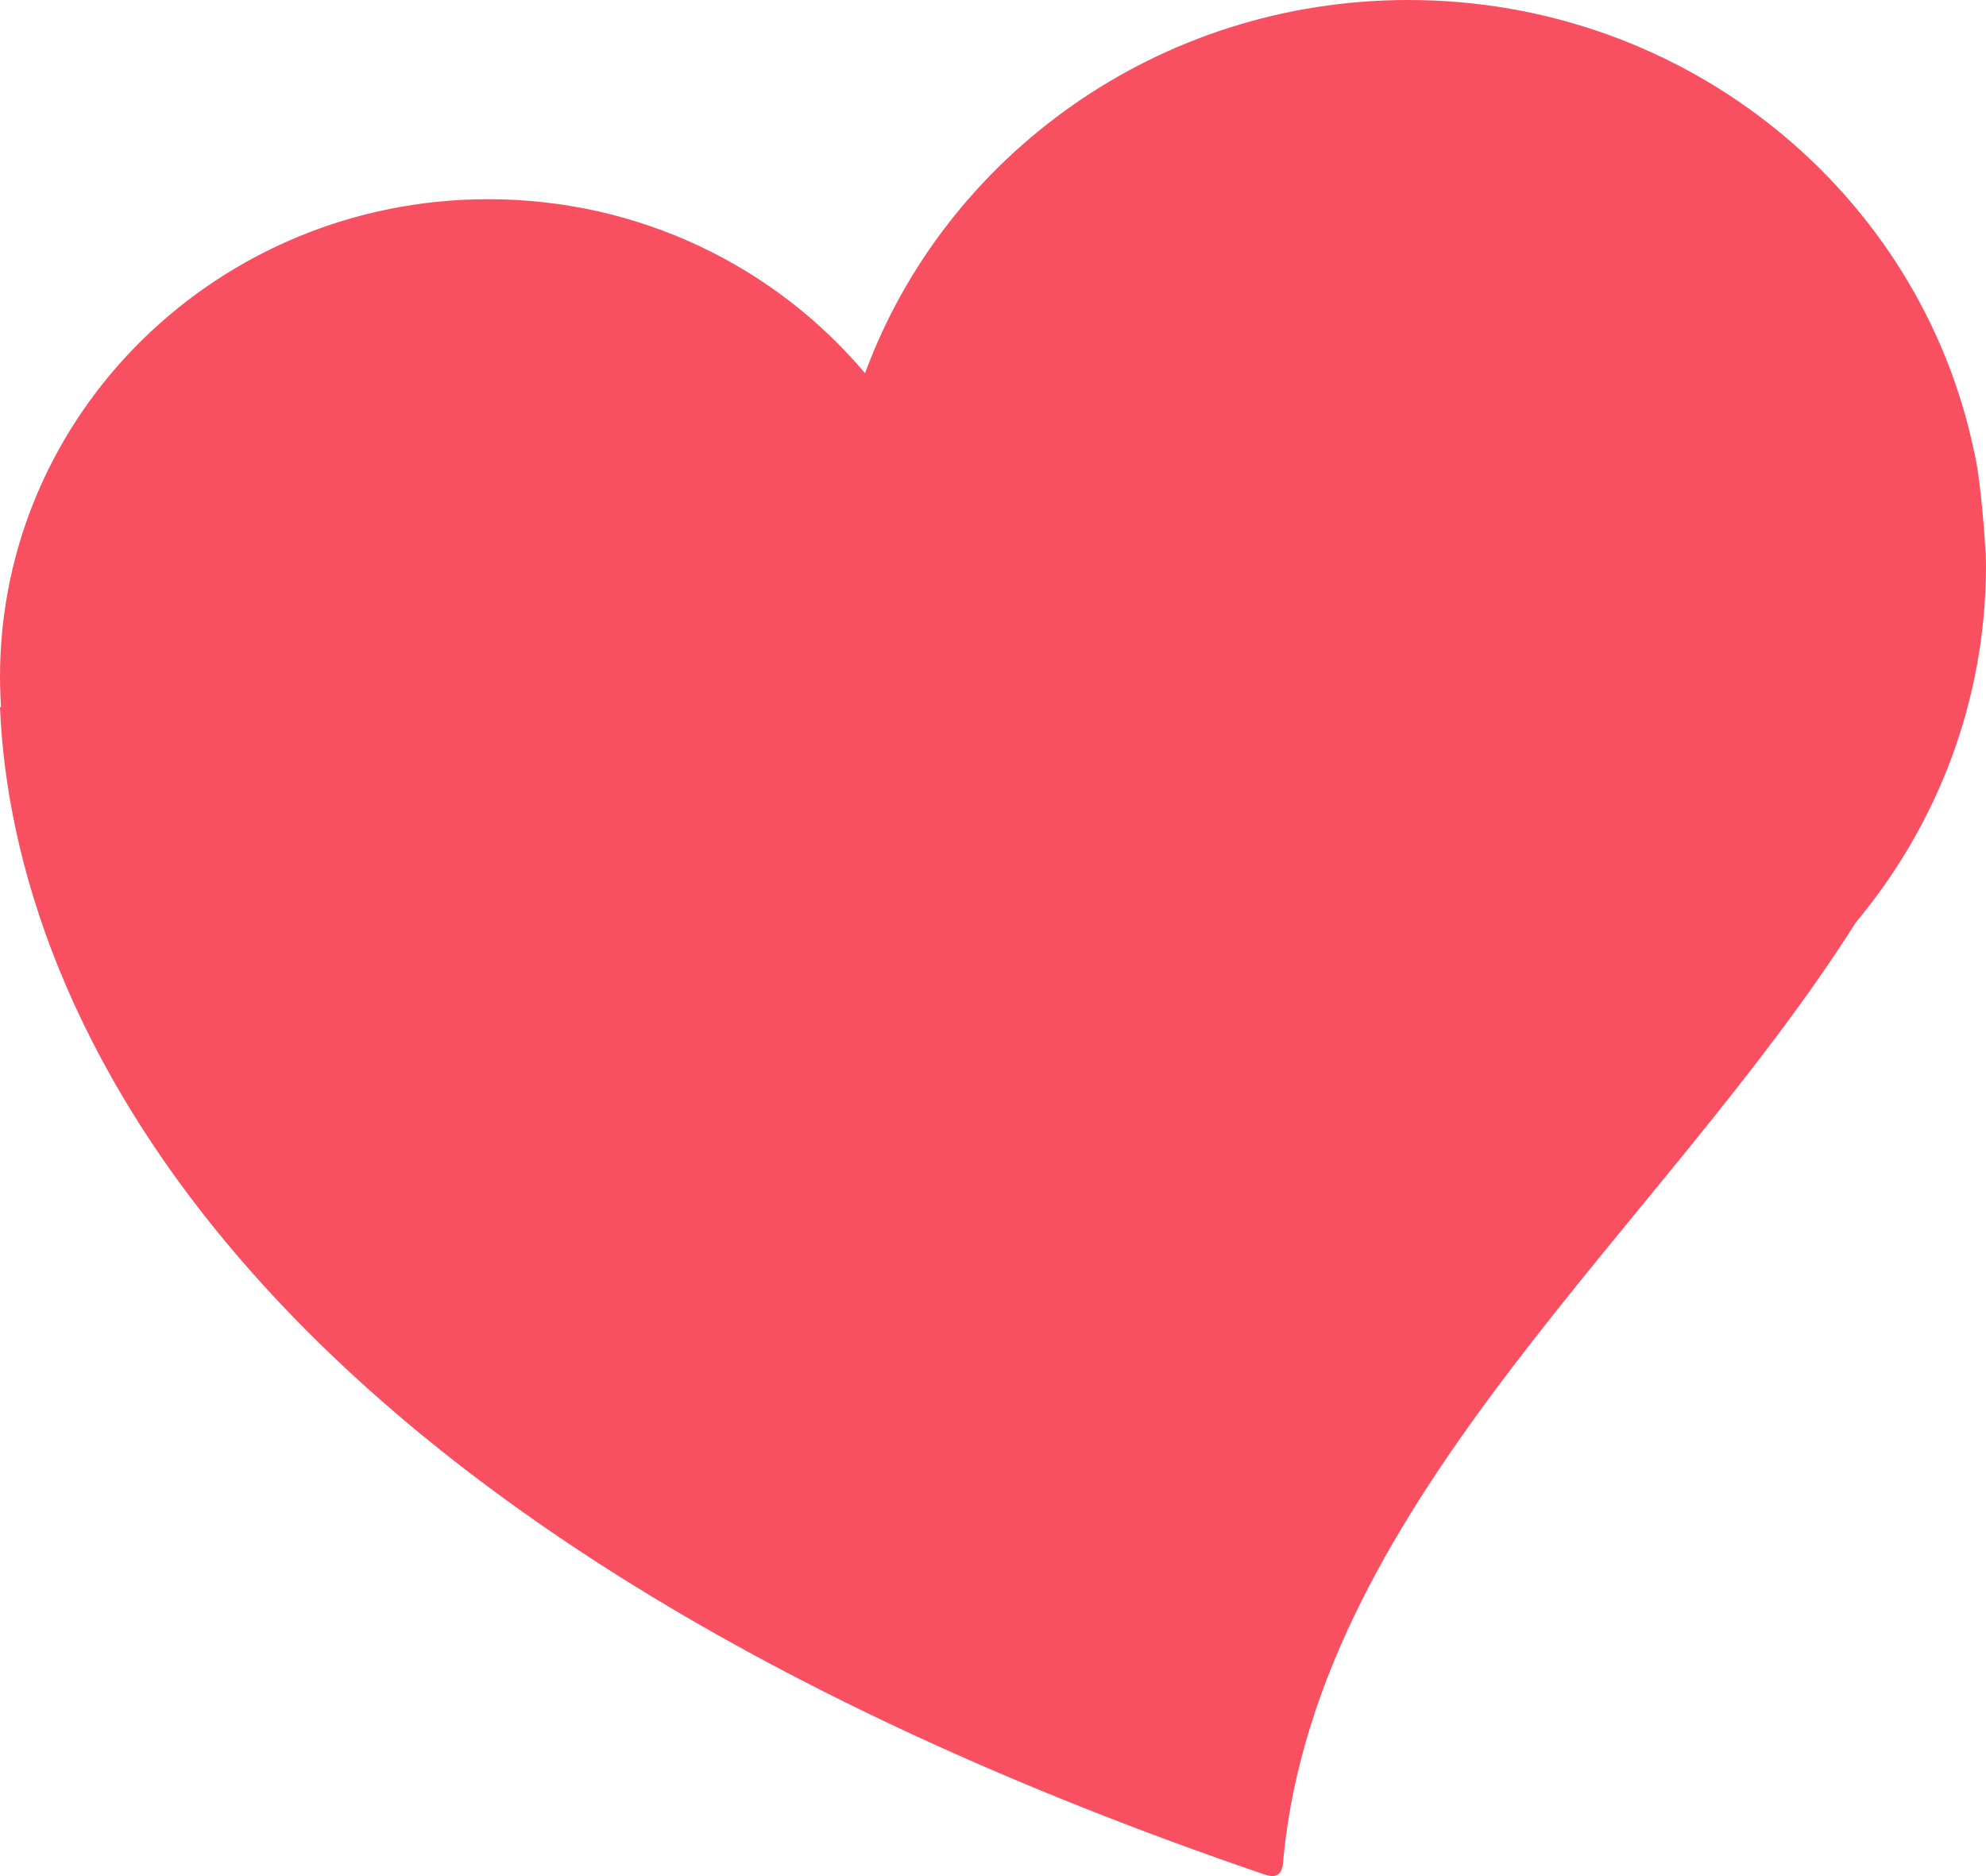 <svg width="18" height="17" viewBox="0 0 18 17" fill="none" xmlns="http://www.w3.org/2000/svg">
<path d="M17.995 4.995C17.995 4.966 17.956 4.348 17.893 4.097C17.409 1.759 15.297 0 12.764 0C10.498 0 8.567 1.41 7.84 3.382C7.028 2.418 5.8 1.805 4.425 1.805C1.981 1.805 0 3.743 0 6.134C0 6.226 0.004 6.317 0.009 6.408H0C0.112 9.158 2.179 13.818 11.463 16.986C11.636 17.047 11.627 16.891 11.634 16.819C11.961 13.569 15.072 11.121 16.821 8.357C17.558 7.475 18 6.348 18 5.12C18 5.077 17.997 5.036 17.997 4.995H17.995Z" fill="#F95061"/>
</svg>
